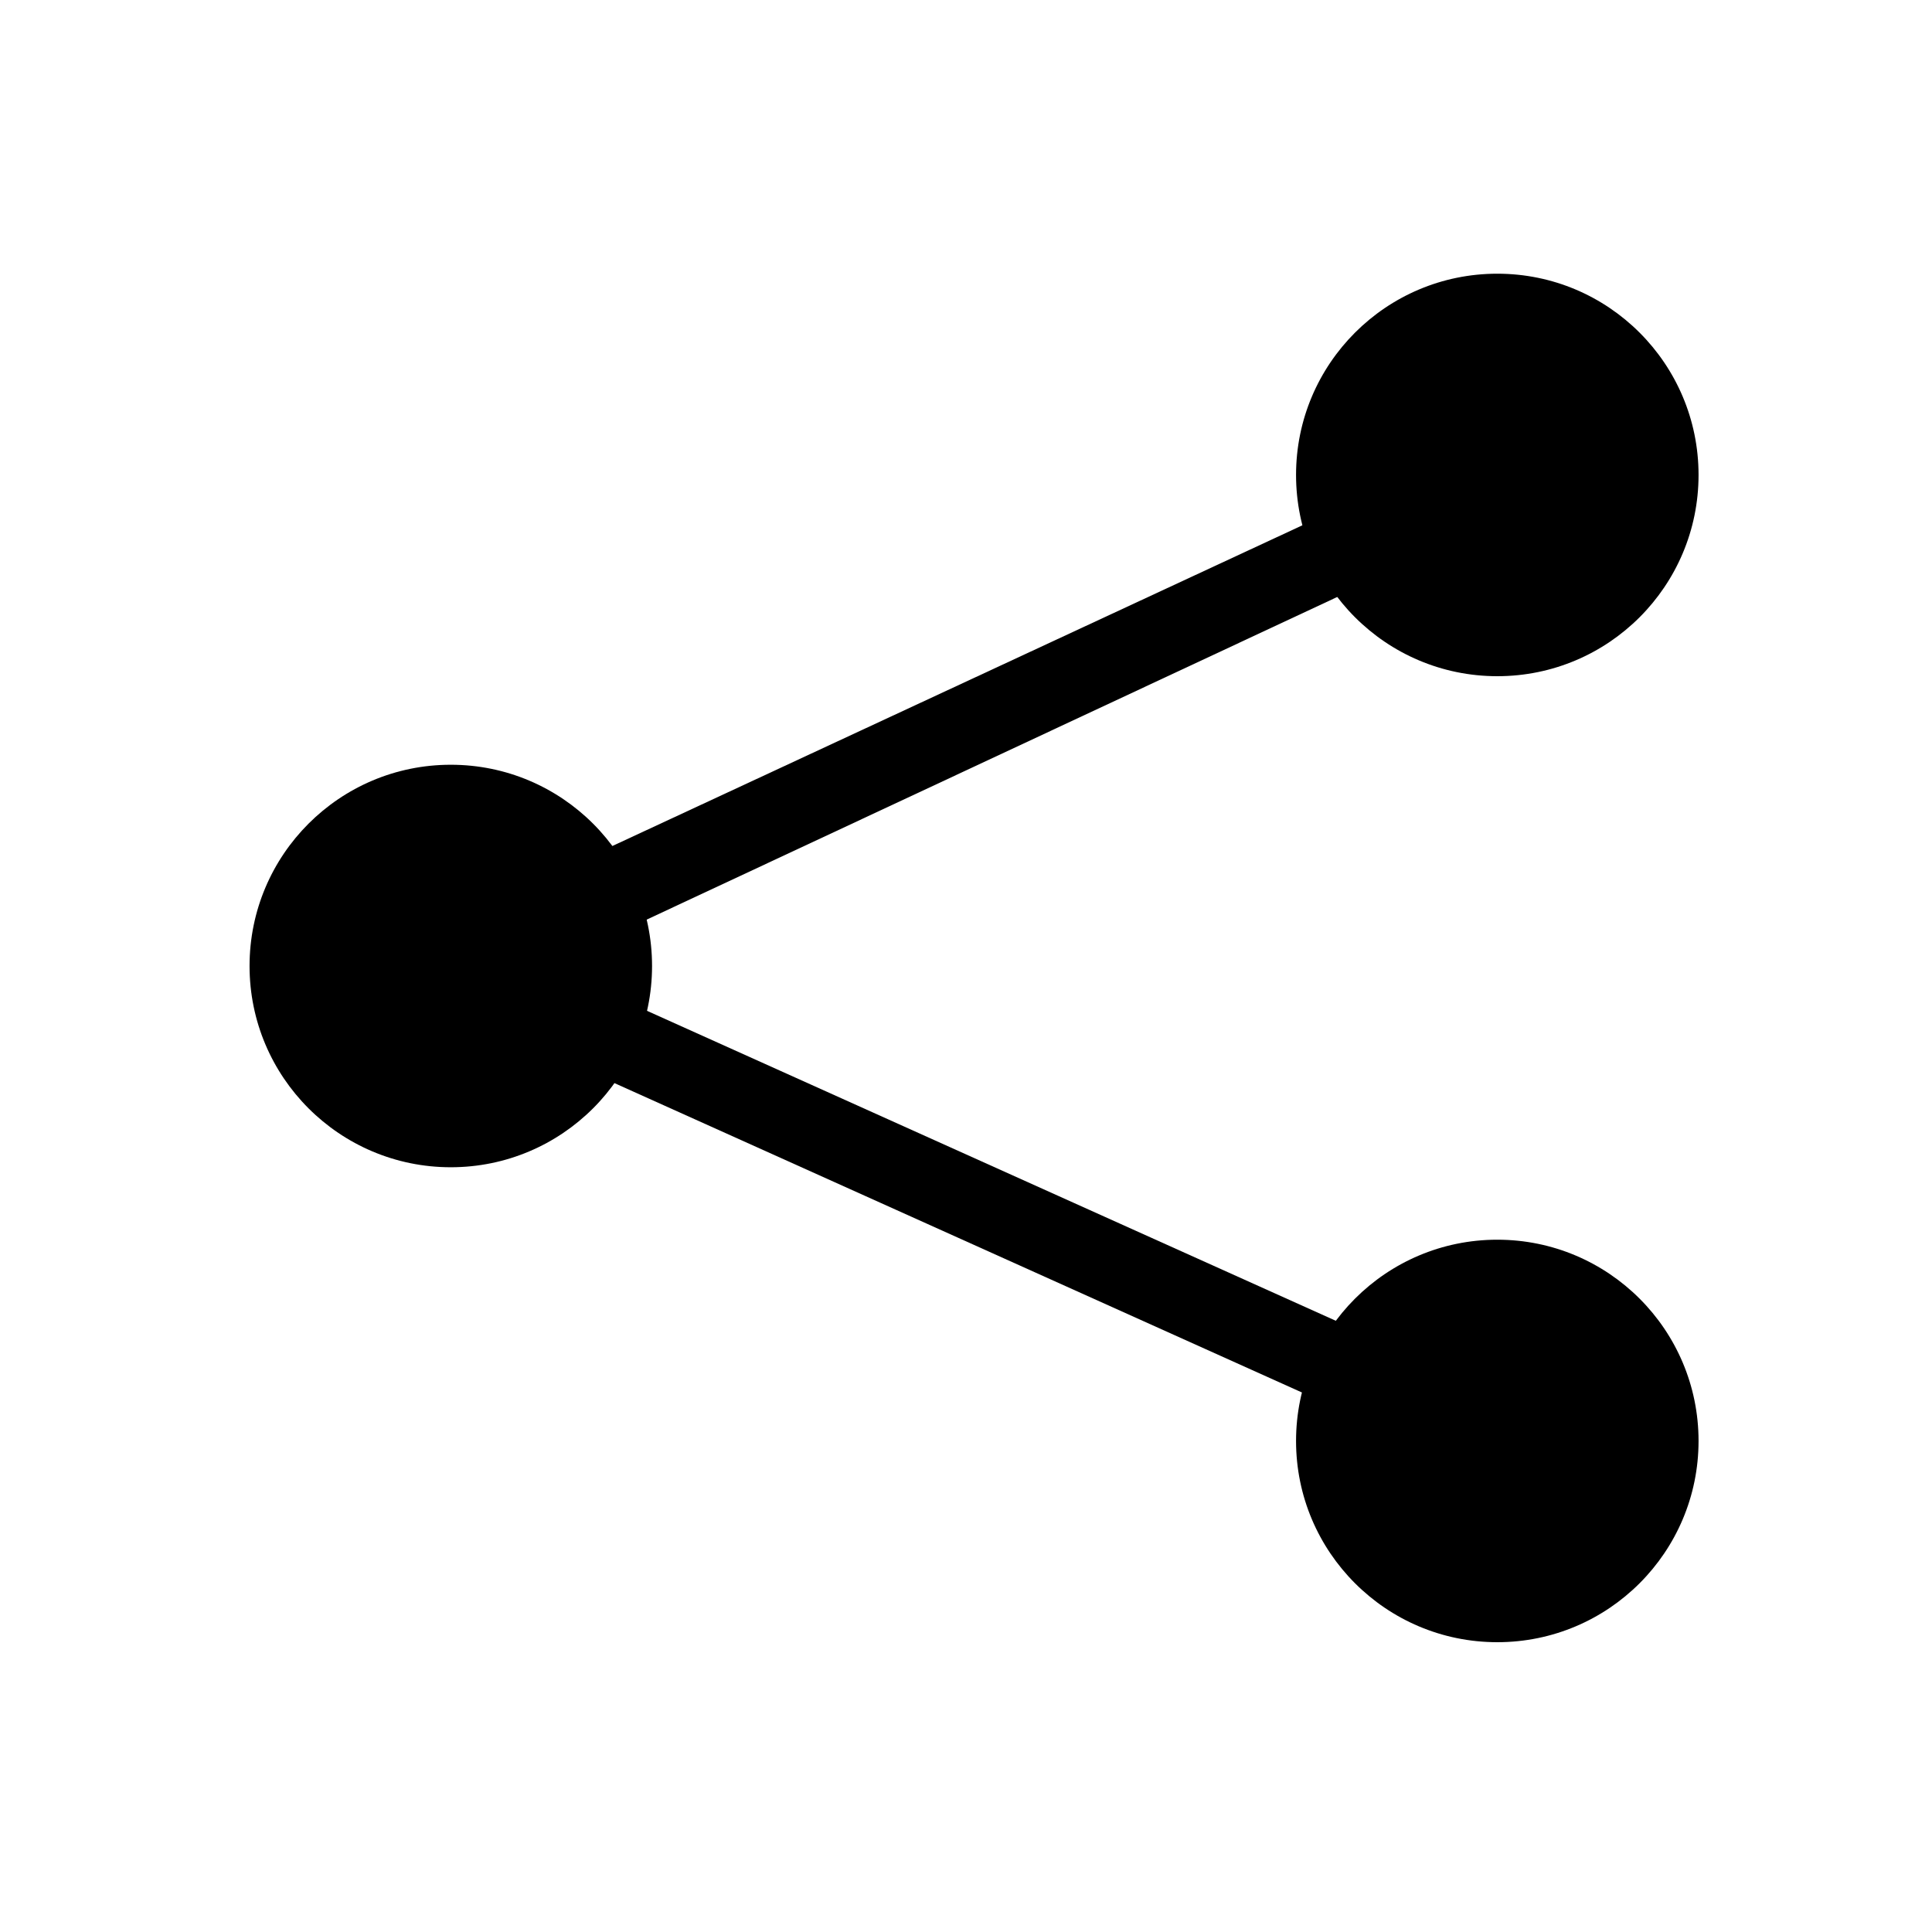 <svg xmlns="http://www.w3.org/2000/svg" width="18" height="18" viewBox="0 0 18 18"><path d="M14.9,15.075,4.4,10.35,15.05,5.4l.3.675L6.2,10.35l9,4.05Z" transform="translate(-1.1 -1.35)"/><rect width="18" height="18" fill="none"/><circle cx="1.875" cy="1.875" r="1.875" transform="translate(12.075 2.55)"/><circle cx="1.875" cy="1.875" r="1.875" transform="translate(12.075 11.55)"/><circle cx="1.875" cy="1.875" r="1.875" transform="translate(2.325 7.125)"/></svg>